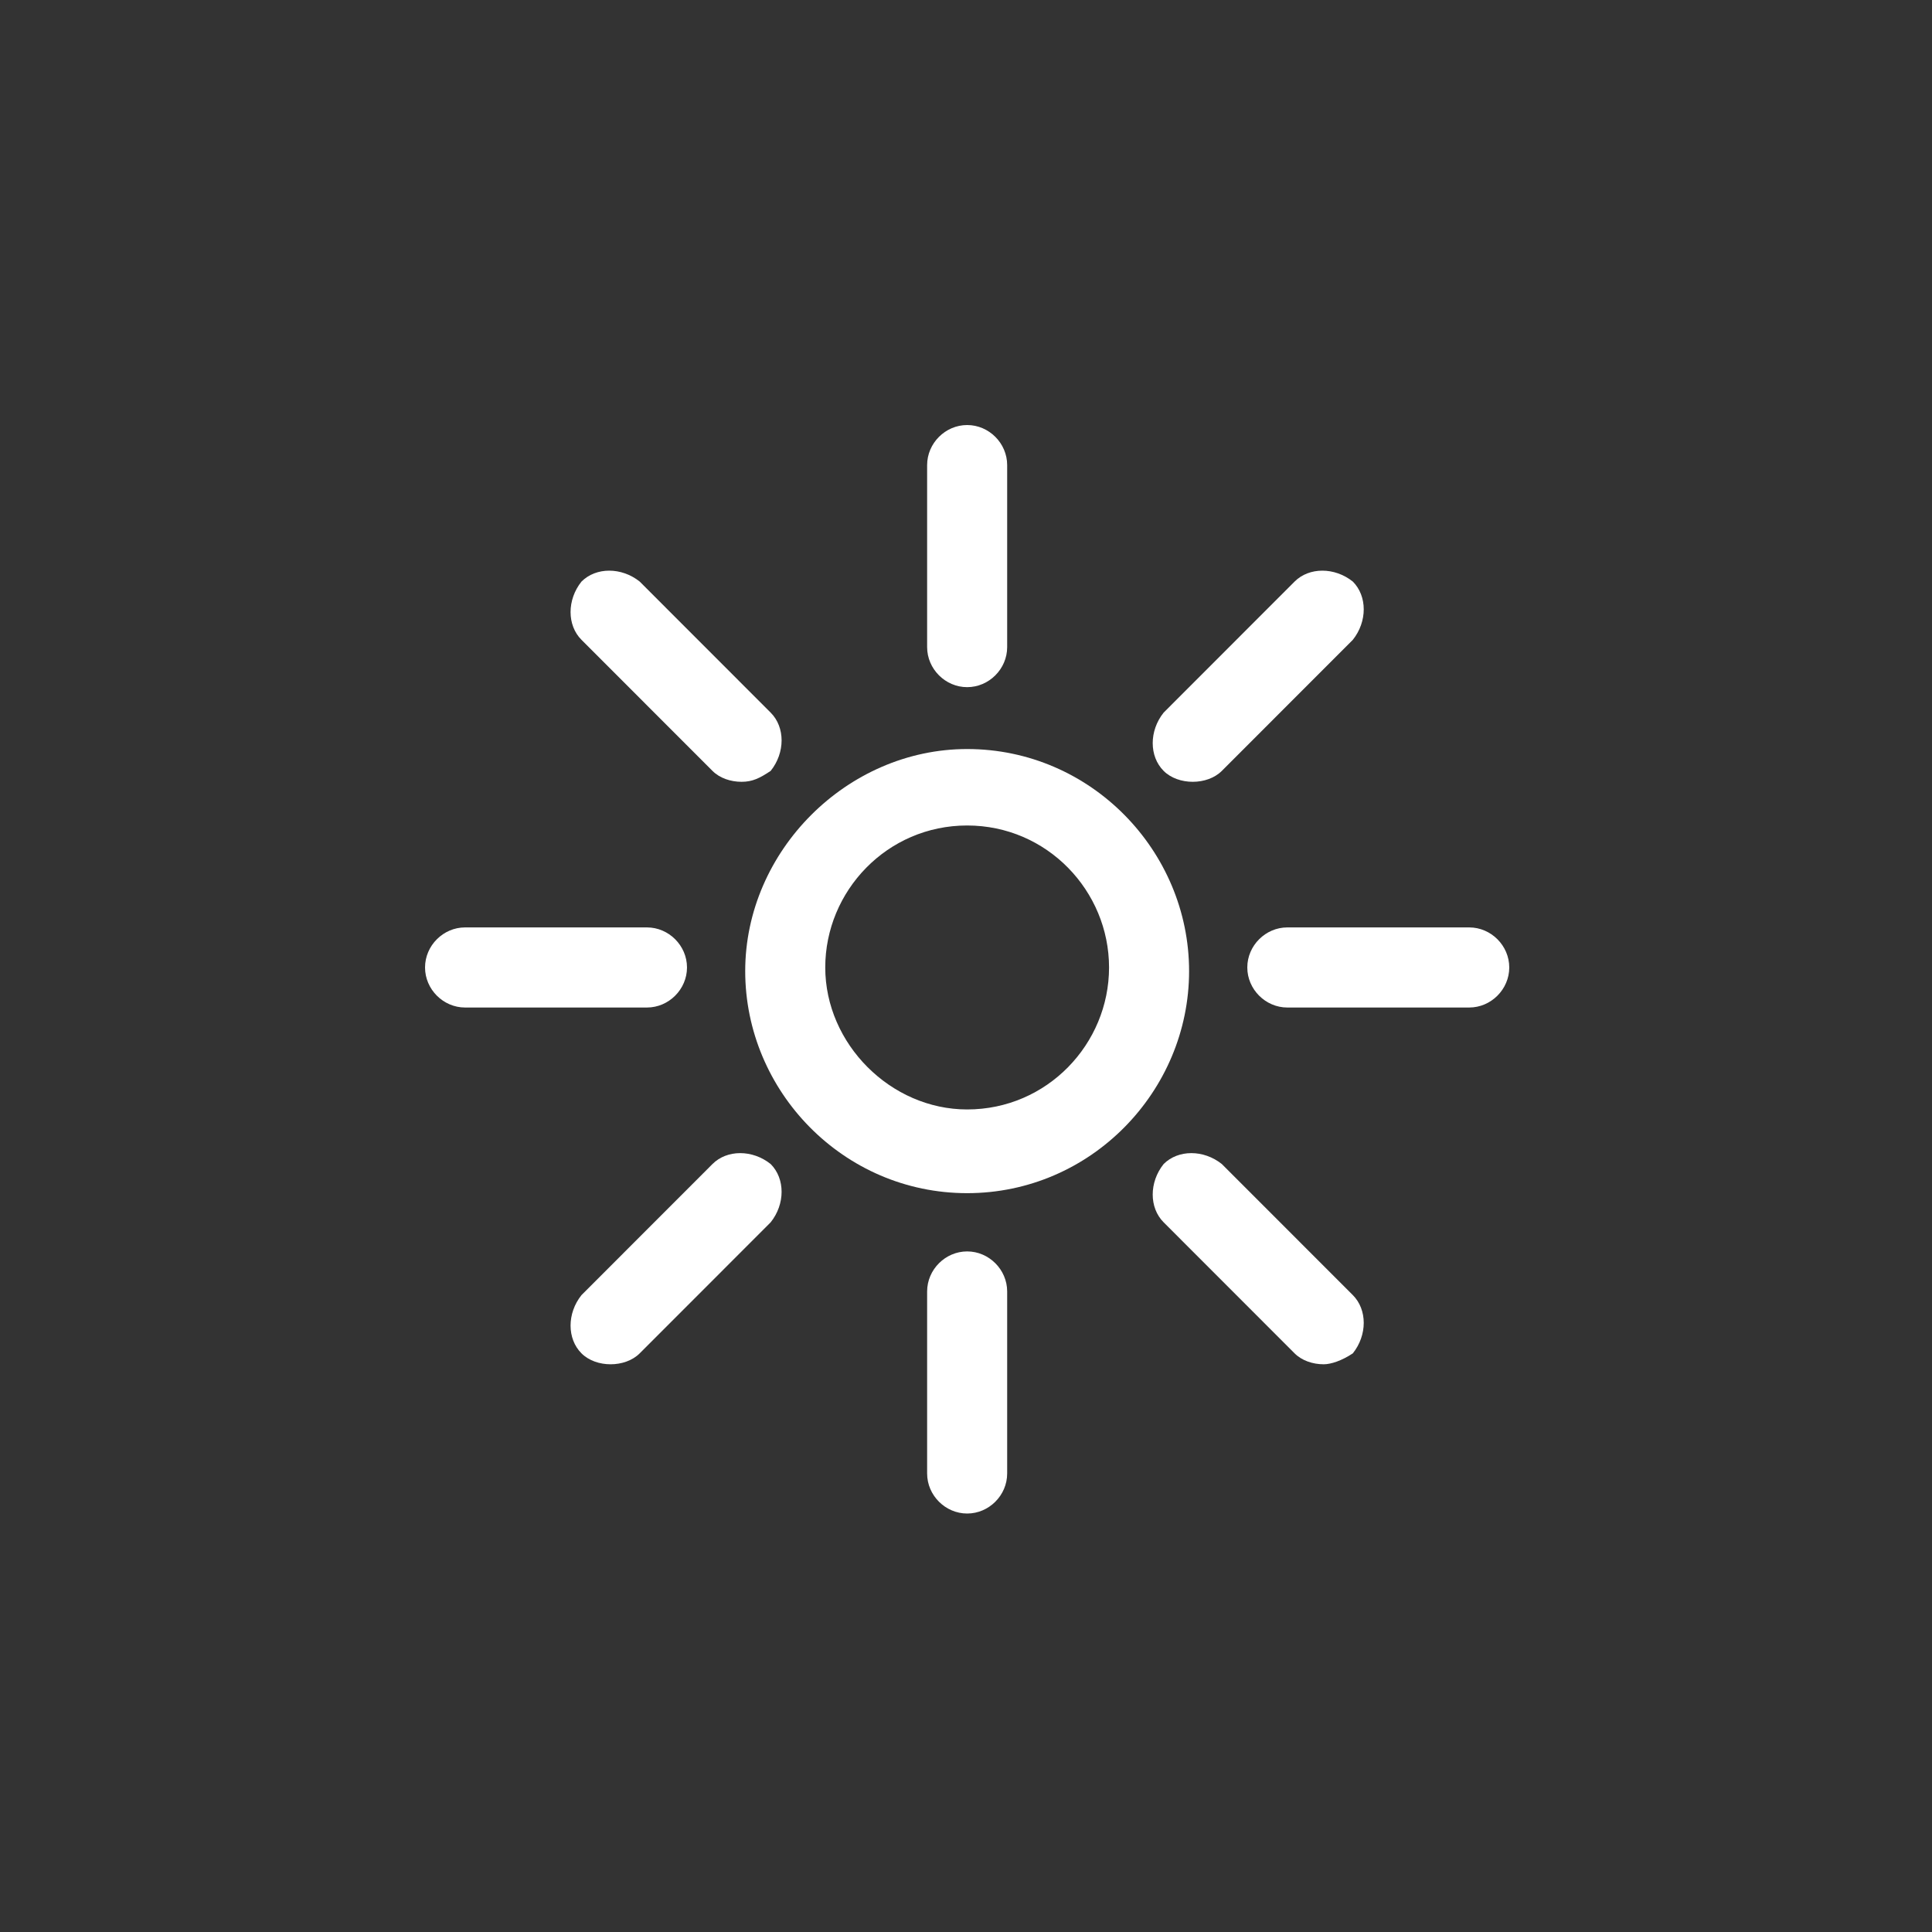 <svg width="100" height="100" viewBox="0 0 100 100" fill="none" xmlns="http://www.w3.org/2000/svg">
<rect x="0" y="0" width="100" height="100" fill="#333333" stroke="none"/>
<path d="M50.059 61.758C43.656 61.758 38.572 56.483 38.572 50.264C38.572 44.046 43.845 38.77 50.059 38.77C56.462 38.77 61.547 44.046 61.547 50.264C61.547 56.483 56.462 61.758 50.059 61.758ZM50.059 42.727C45.916 42.727 42.715 46.119 42.715 50.076C42.715 54.033 46.105 57.425 50.059 57.425C54.202 57.425 57.404 54.033 57.404 50.076C57.404 46.119 54.202 42.727 50.059 42.727Z" fill="white"/>
<path d="M50.06 35.567C48.93 35.567 47.988 34.625 47.988 33.494V24.073C47.988 22.942 48.93 22 50.06 22C51.19 22 52.131 22.942 52.131 24.073V33.494C52.131 34.625 51.19 35.567 50.06 35.567Z" fill="white"/>
<path d="M38.384 40.466C37.819 40.466 37.254 40.278 36.877 39.901L30.098 33.117C29.344 32.364 29.344 31.045 30.098 30.102C30.851 29.349 32.169 29.349 33.111 30.102L39.89 36.886C40.644 37.64 40.644 38.959 39.89 39.901C39.325 40.278 38.949 40.466 38.384 40.466Z" fill="white"/>
<path d="M33.487 52.149H24.072C22.942 52.149 22 51.206 22 50.076C22 48.945 22.942 48.003 24.072 48.003H33.487C34.617 48.003 35.559 48.945 35.559 50.076C35.559 51.206 34.617 52.149 33.487 52.149Z" fill="white"/>
<path d="M31.604 70.615C31.039 70.615 30.474 70.426 30.098 70.049C29.344 69.296 29.344 67.977 30.098 67.034L36.877 60.251C37.63 59.497 38.949 59.497 39.89 60.251C40.644 61.005 40.644 62.324 39.89 63.266L33.111 70.049C32.734 70.426 32.169 70.615 31.604 70.615Z" fill="white"/>
<path d="M50.06 78.34C48.93 78.34 47.988 77.398 47.988 76.268V66.846C47.988 65.716 48.93 64.773 50.06 64.773C51.19 64.773 52.131 65.716 52.131 66.846V76.268C52.131 77.398 51.19 78.34 50.06 78.34Z" fill="white"/>
<path d="M68.515 70.615C67.95 70.615 67.385 70.426 67.008 70.049L60.229 63.266C59.476 62.512 59.476 61.193 60.229 60.251C60.982 59.497 62.3 59.497 63.242 60.251L70.022 67.034C70.775 67.788 70.775 69.107 70.022 70.049C69.457 70.426 68.892 70.615 68.515 70.615Z" fill="white"/>
<path d="M76.047 52.149H66.632C65.502 52.149 64.56 51.206 64.56 50.076C64.56 48.945 65.502 48.003 66.632 48.003H76.047C77.177 48.003 78.119 48.945 78.119 50.076C78.119 51.206 77.177 52.149 76.047 52.149Z" fill="white"/>
<path d="M61.736 40.466C61.171 40.466 60.606 40.278 60.229 39.901C59.476 39.147 59.476 37.828 60.229 36.886L67.008 30.102C67.762 29.349 69.08 29.349 70.022 30.102C70.775 30.856 70.775 32.175 70.022 33.117L63.242 39.901C62.865 40.278 62.3 40.466 61.736 40.466Z" fill="white"/>
</svg>
